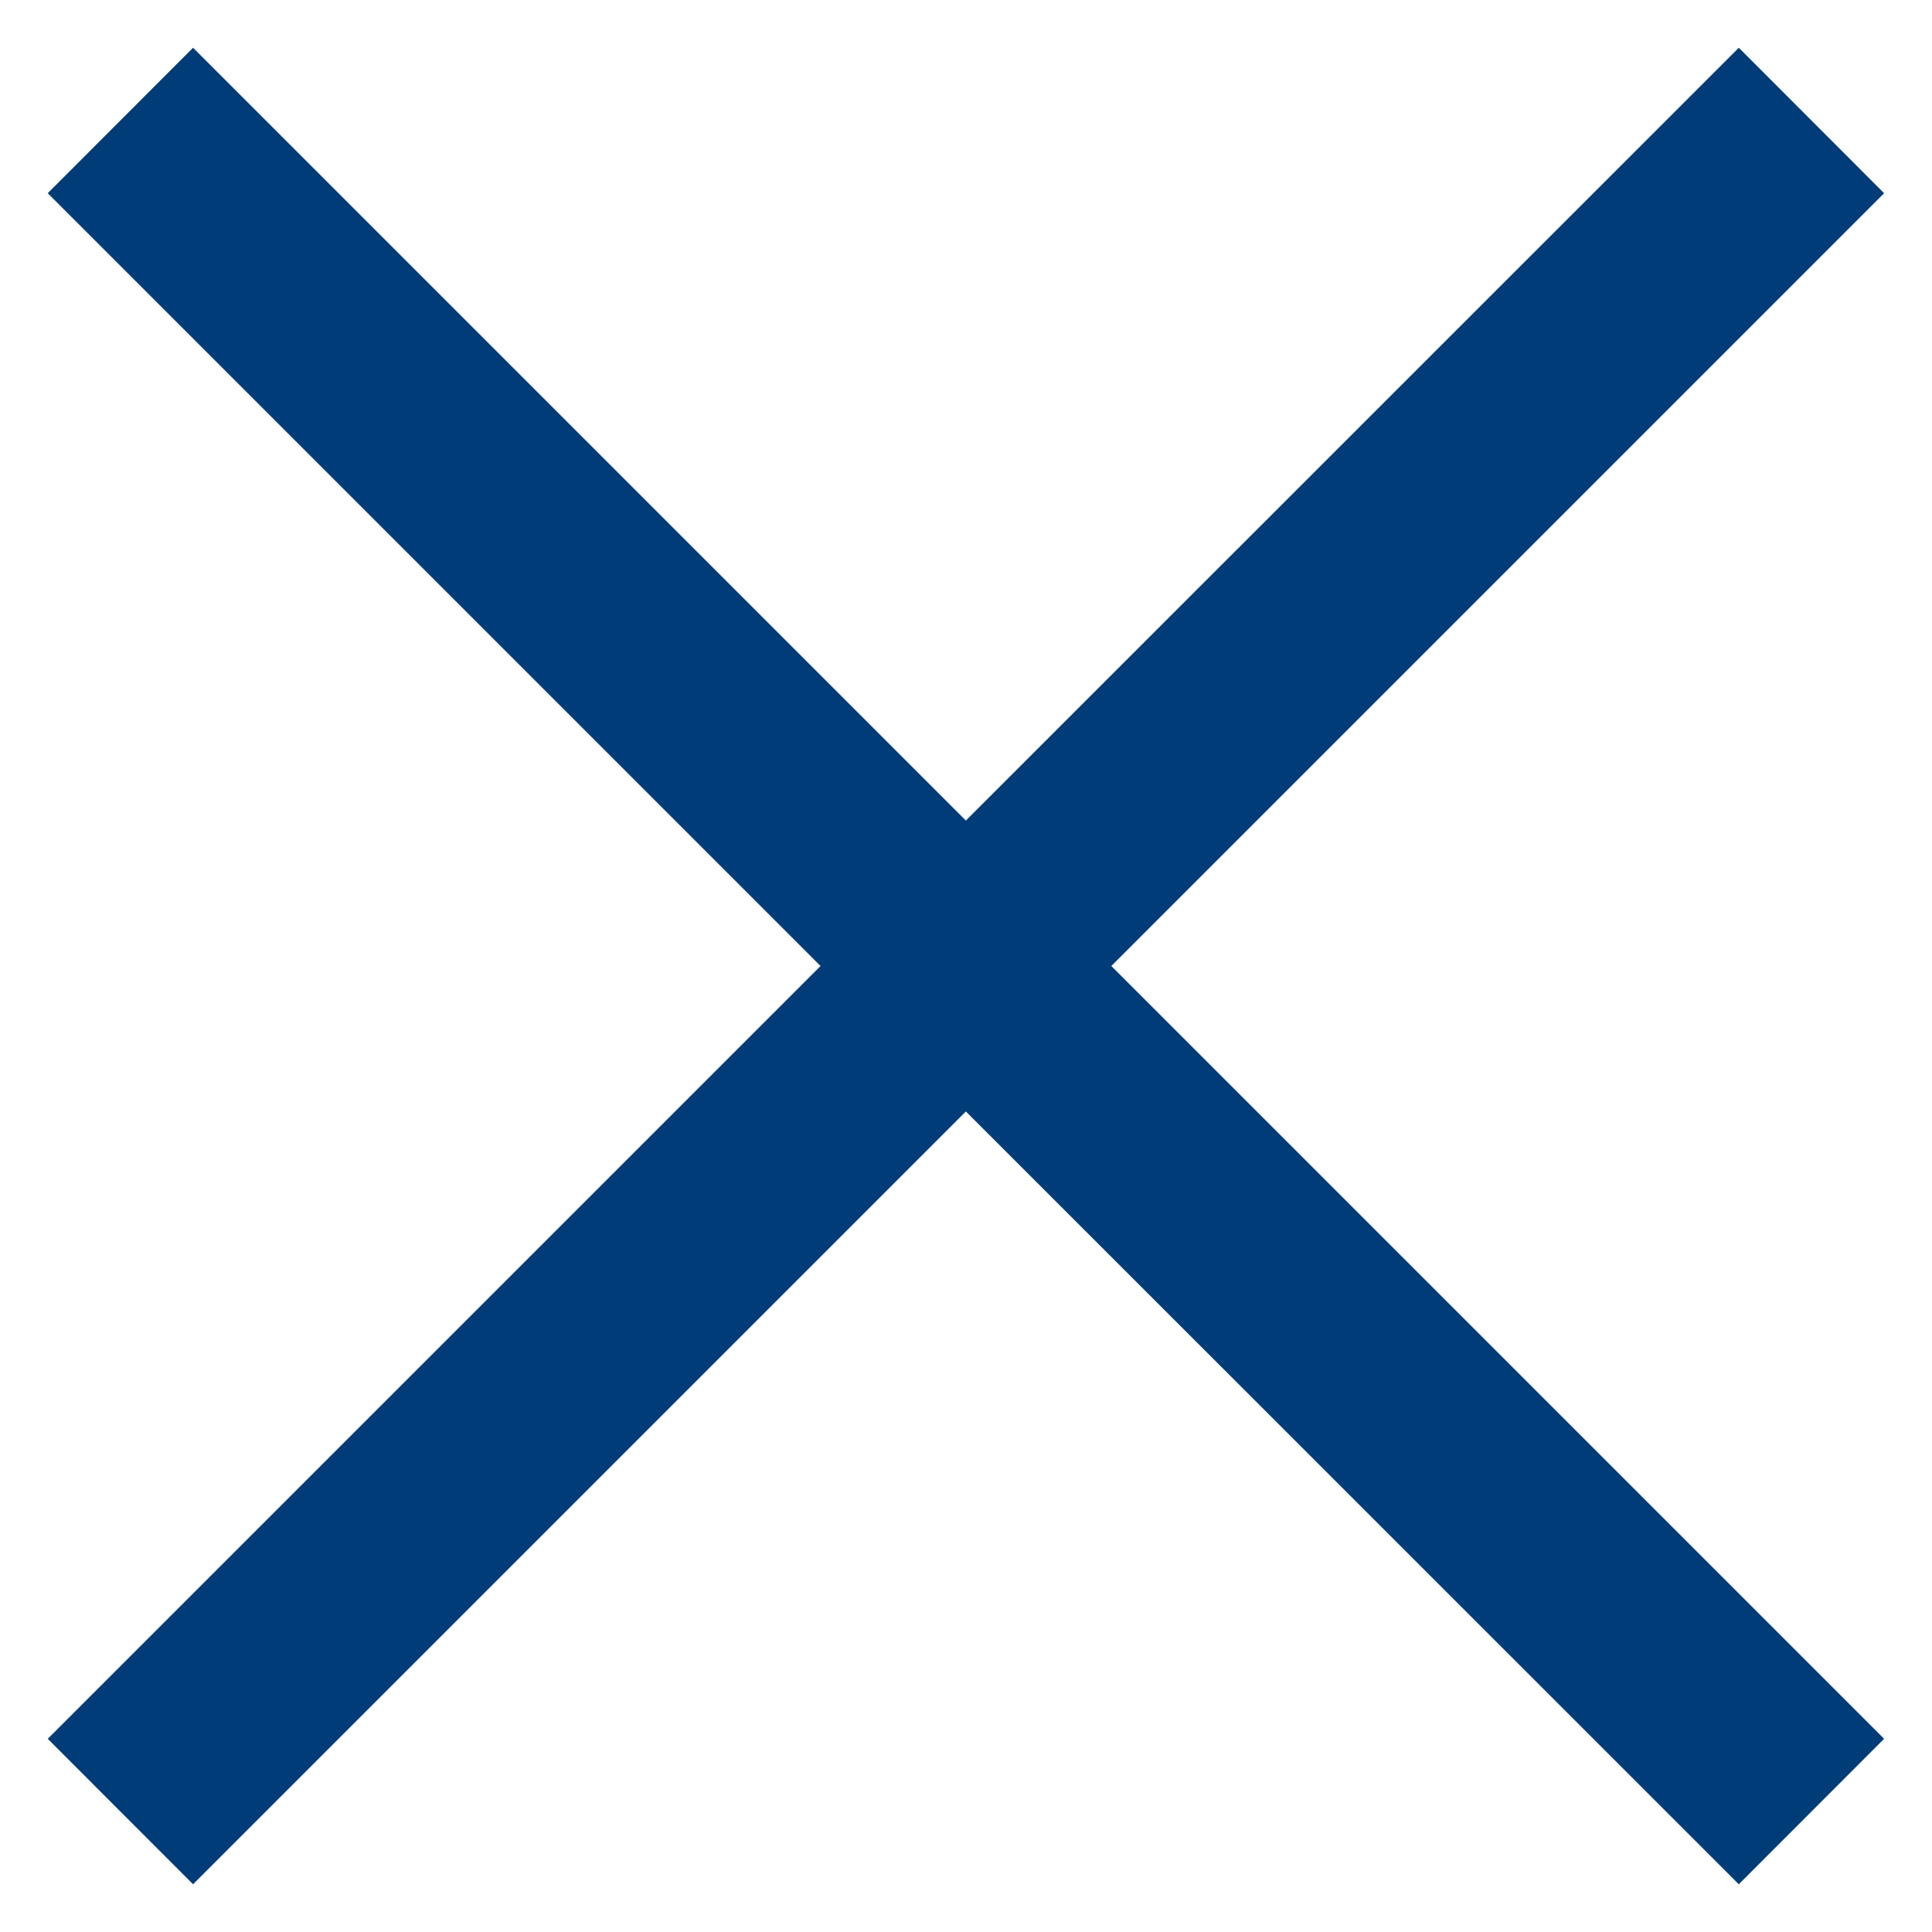 <svg xmlns="http://www.w3.org/2000/svg" width="14" height="14" viewBox="0 0 14 14" fill="none"><path d="M1.399 13.654L0.346 12.6L5.946 7L0.346 1.4L1.399 0.346L6.999 5.946L12.6 0.346L13.653 1.4L8.053 7L13.653 12.6L12.6 13.654L6.999 8.054L1.399 13.654Z" fill="#003C77"></path></svg>